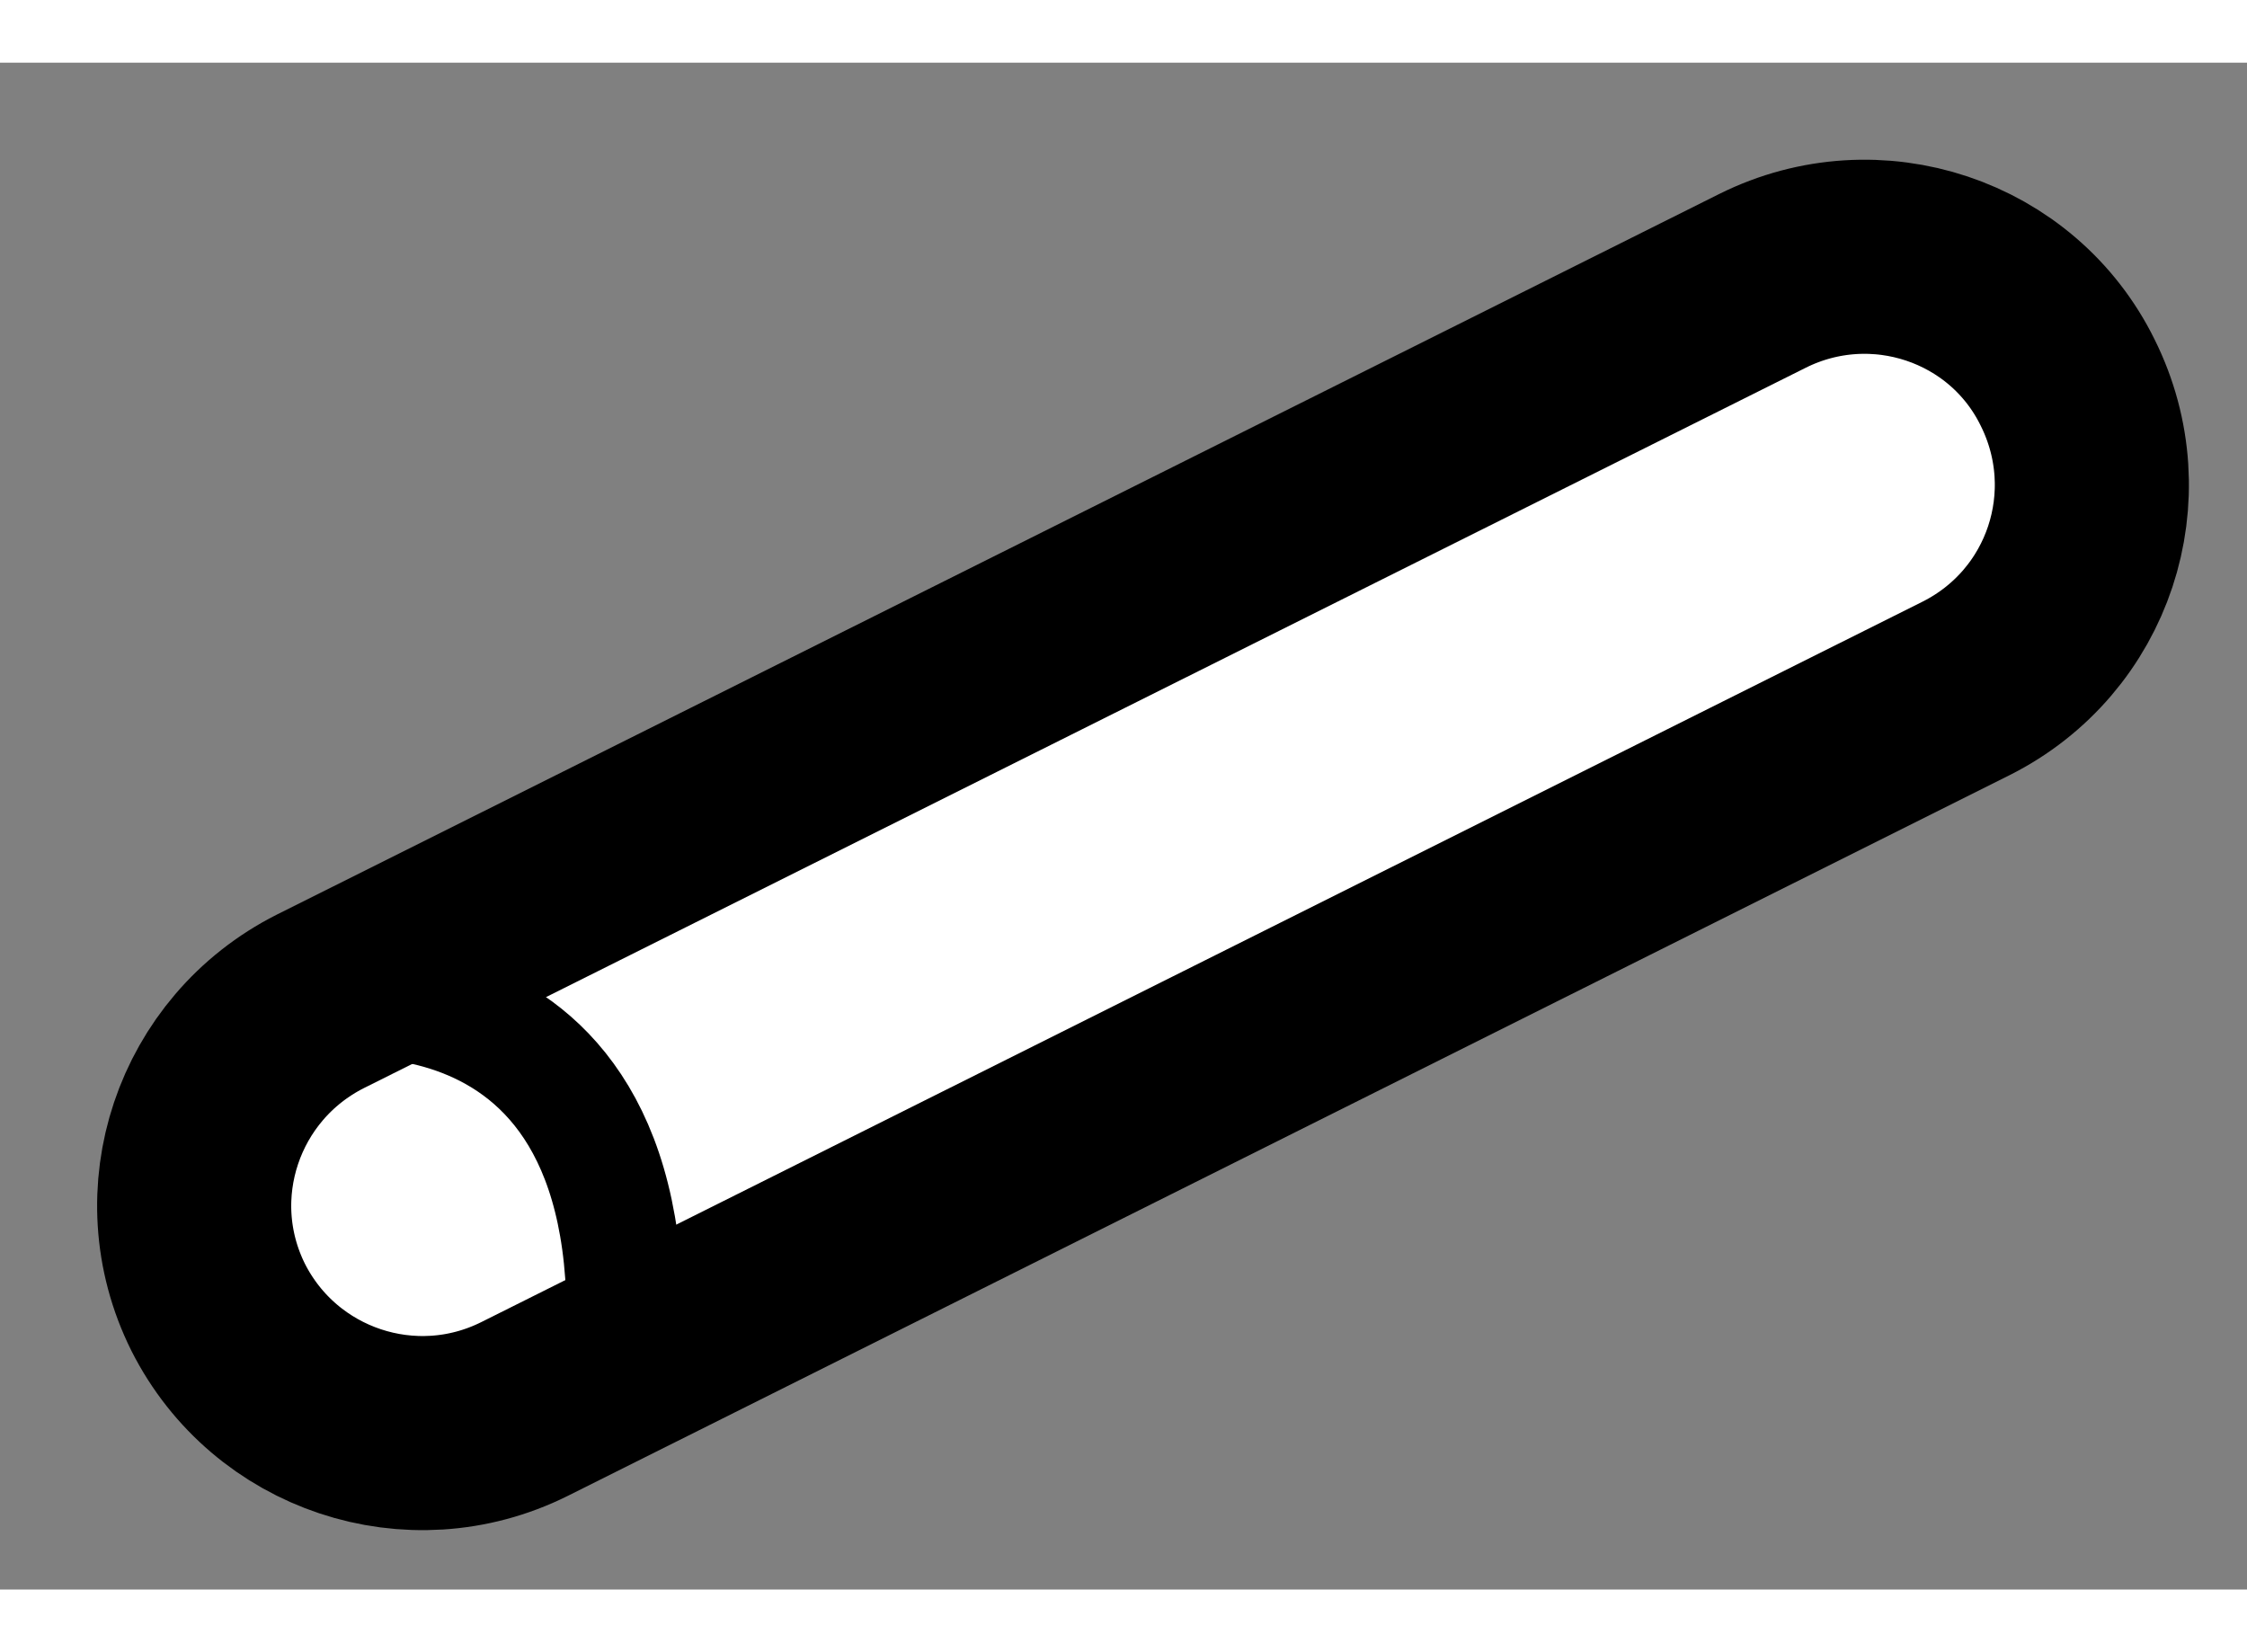 <?xml version="1.0" encoding="utf-8"?>
<!-- Generator: Adobe Illustrator 15.1.0, SVG Export Plug-In . SVG Version: 6.00 Build 0)  -->
<!DOCTYPE svg PUBLIC "-//W3C//DTD SVG 1.1//EN" "http://www.w3.org/Graphics/SVG/1.1/DTD/svg11.dtd">
<svg version="1.1" xmlns="http://www.w3.org/2000/svg" xmlns:xlink="http://www.w3.org/1999/xlink" x="0px" y="0px" width="244.8px"
	 height="180px" viewBox="220.9 91.709 5.788 3.933" enable-background="new 0 0 244.8 180" xml:space="preserve">
	
<rect x="220.9" y="91.709" width="5.788" height="3.933" fill="#808080" stroke="none"/>
	
<g><path fill="#FFFFFF" stroke="#000000" stroke-width="0.5" d="M225.44,92.271l-3.715,1.856c-0.289,0.146-0.408,0.497-0.263,0.788
				c0.146,0.289,0.498,0.407,0.789,0.262l3.713-1.856c0.291-0.146,0.407-0.497,0.262-0.788
				C226.084,92.244,225.731,92.126,225.44,92.271z"></path><path fill="none" stroke="#000000" stroke-width="0.3" d="M221.726,94.128c0,0,0.942-0.153,0.76,1.114"></path></g>


</svg>